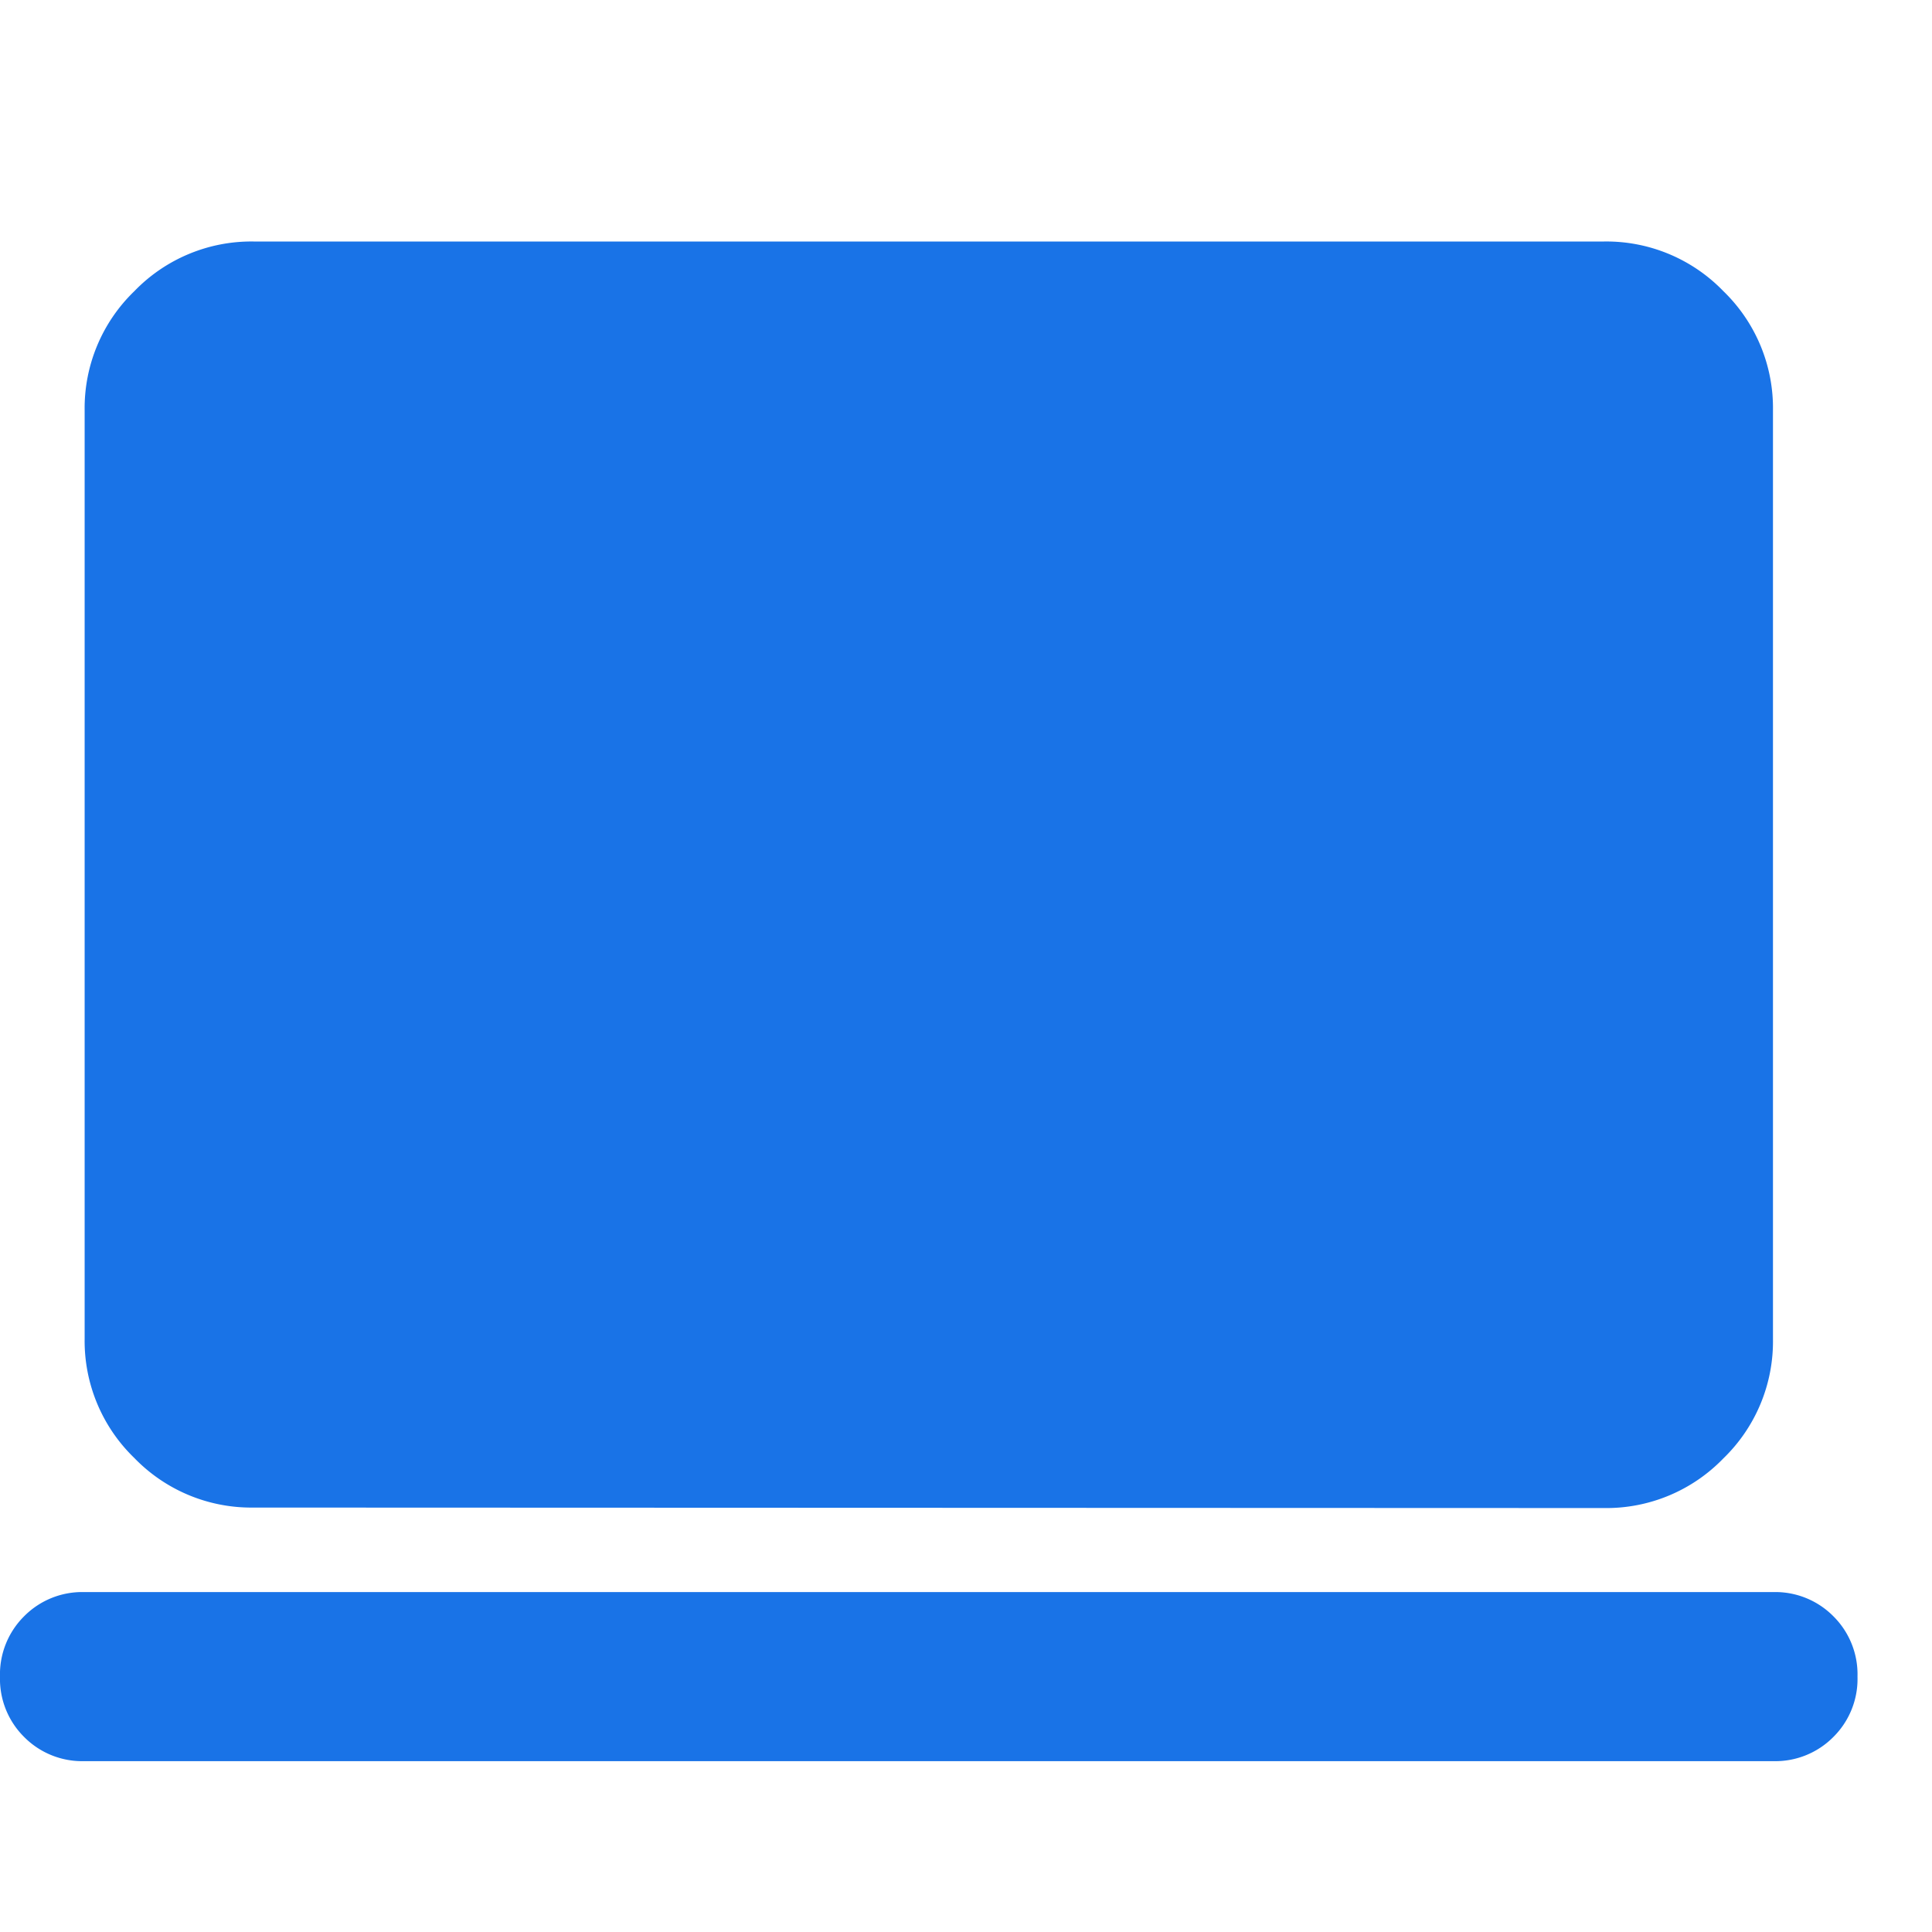 <svg xmlns="http://www.w3.org/2000/svg" width="16" height="16" viewBox="0 0 16 16">
  <defs>
    <style>
      .cls-1 {
        fill: none;
      }

      .cls-2 {
        fill: #1973e7;
      }
    </style>
  </defs>
  <g id="icon_desktop_blue" transform="translate(-139 -23.502)">
    <rect id="Rectangle_11448" data-name="Rectangle 11448" class="cls-1" width="16" height="16" transform="translate(139 23.502)"/>
    <path id="computer_FILL1_wght400_GRAD0_opsz24" class="cls-2" d="M40.7-827.415a.676.676,0,0,1-.5-.2.676.676,0,0,1-.2-.5.677.677,0,0,1,.2-.5.676.676,0,0,1,.5-.2H54.683a.676.676,0,0,1,.5.2.677.677,0,0,1,.2.5.676.676,0,0,1-.2.5.676.676,0,0,1-.5.2Zm1.4-2.1a1.347,1.347,0,0,1-.988-.411,1.347,1.347,0,0,1-.411-.988V-838.6a1.346,1.346,0,0,1,.411-.988A1.347,1.347,0,0,1,42.1-840H53.284a1.347,1.347,0,0,1,.988.411,1.347,1.347,0,0,1,.411.988v7.691a1.347,1.347,0,0,1-.411.988,1.347,1.347,0,0,1-.988.411Z" transform="translate(99 865.502)"/>
  </g>
</svg>
